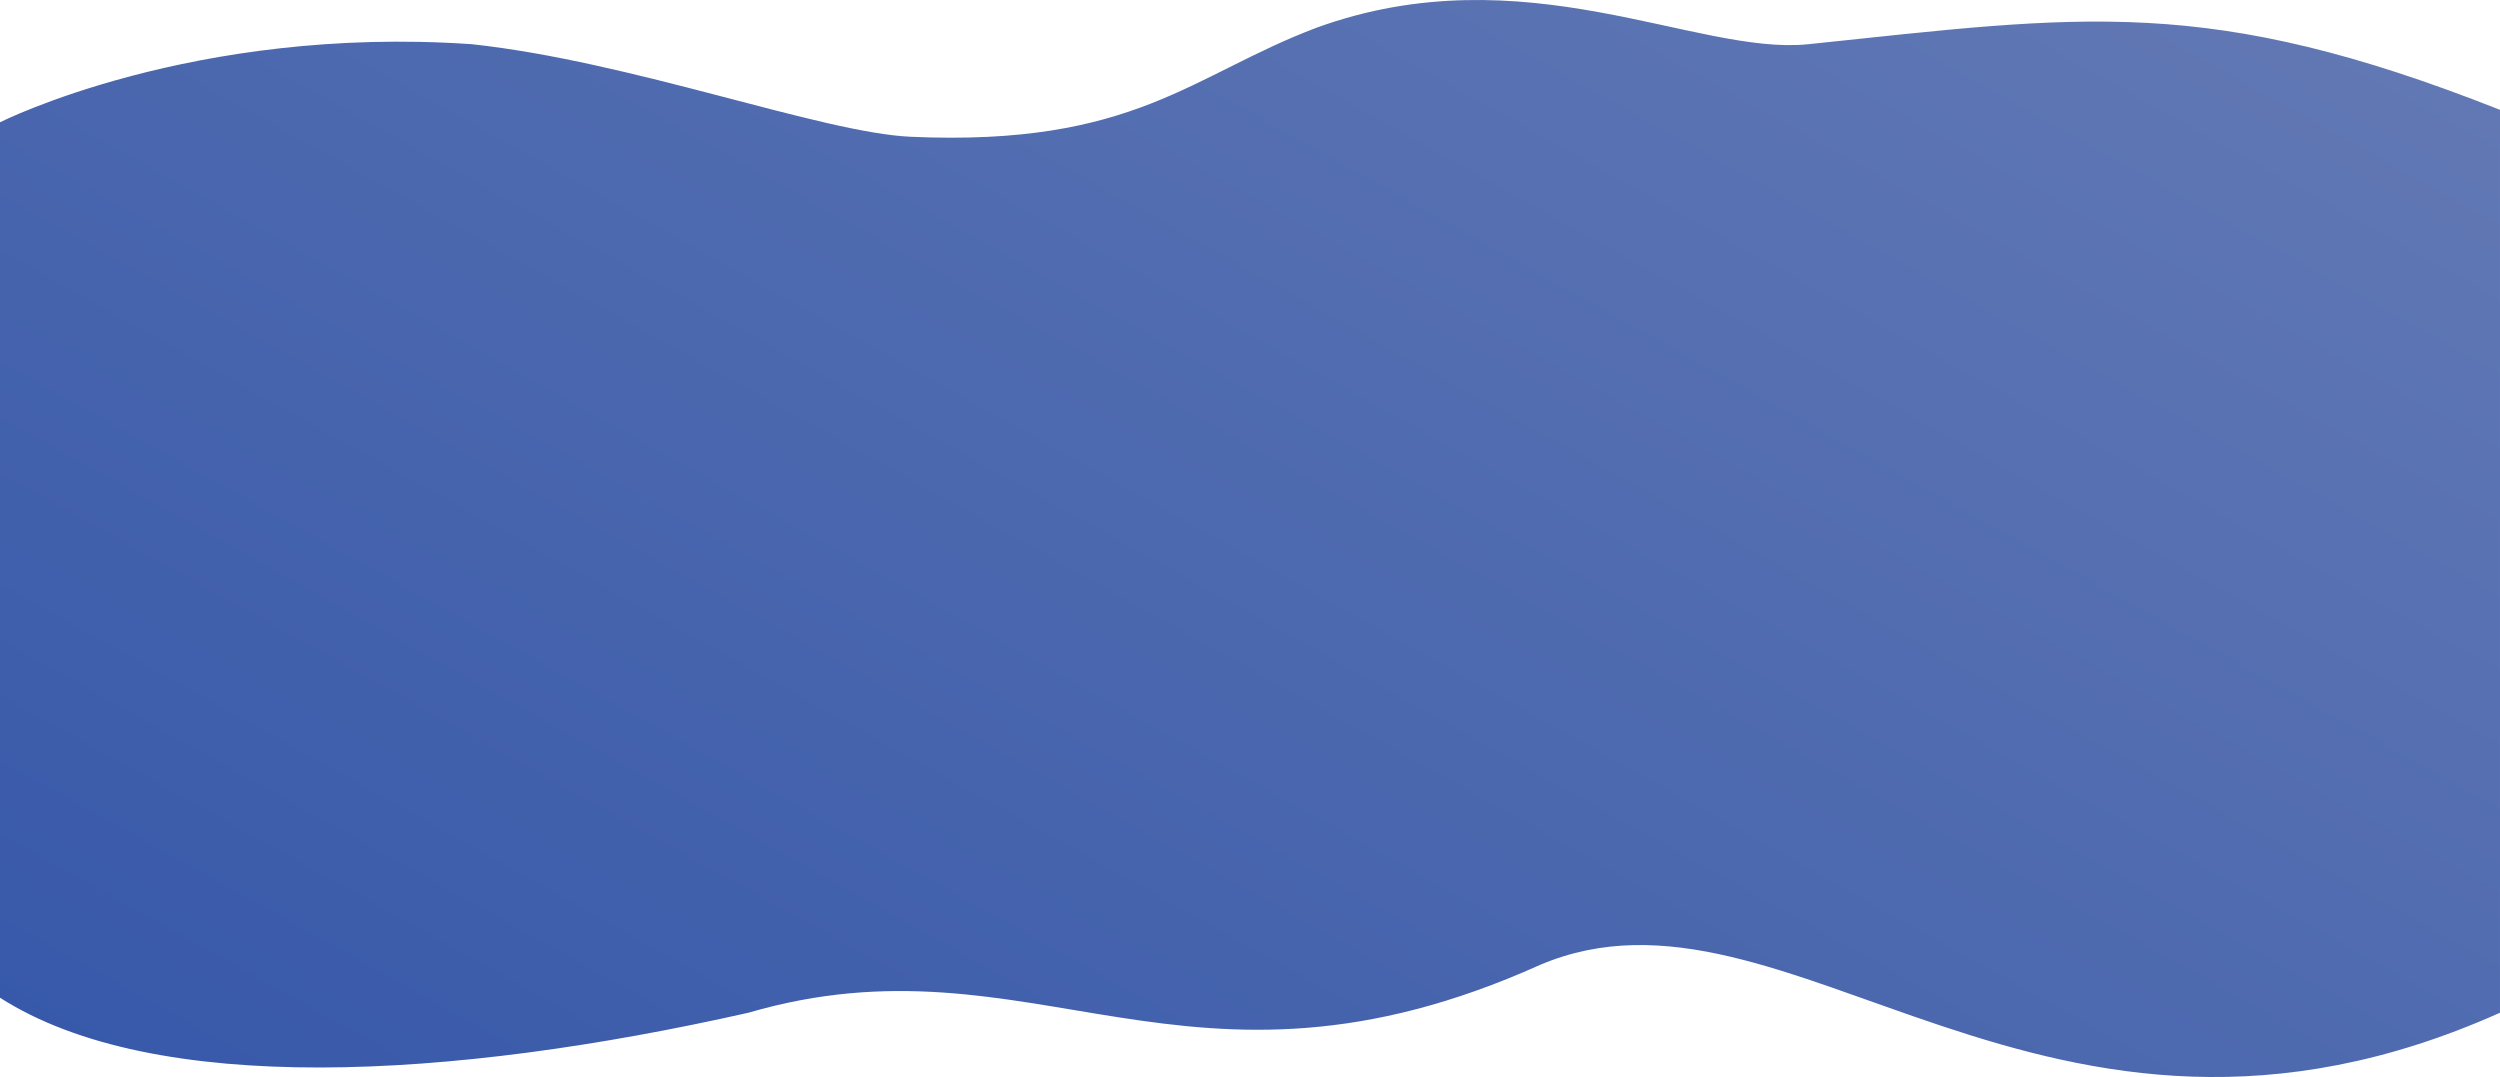 <svg xmlns="http://www.w3.org/2000/svg" xmlns:xlink="http://www.w3.org/1999/xlink" width="1920" height="827.153" viewBox="0 0 1920 827.153">
  <defs>
    <linearGradient id="linear-gradient" x1="0.026" y1="0.987" x2="0.991" y2="0.121" gradientUnits="objectBoundingBox">
      <stop offset="0" stop-color="#3557a9"/>
      <stop offset="1" stop-color="#6178b4"/>
    </linearGradient>
  </defs>
  <path id="パス_19966" data-name="パス 19966" d="M1917.3,13.755c-224.69-88.776-320.5-72.418-531.038-50.416-86.089,9-218.369-70.483-377.685-12.715-96.276,36.322-140,91.431-311.706,83.827C628.1,31.405,482.861-23.405,359.491-36.661,145.3-51.429-2.7,23.321-2.7,23.321V695.666c118.766,75.927,345.863,63.108,574.792,11.517,219.063-63.943,336.07,85.558,608.017-36.766,190.259-80.721,386.539,193.647,737.191,36.766Z" transform="translate(2.697 70.595)" fill="url(#linear-gradient)"/>
</svg>

